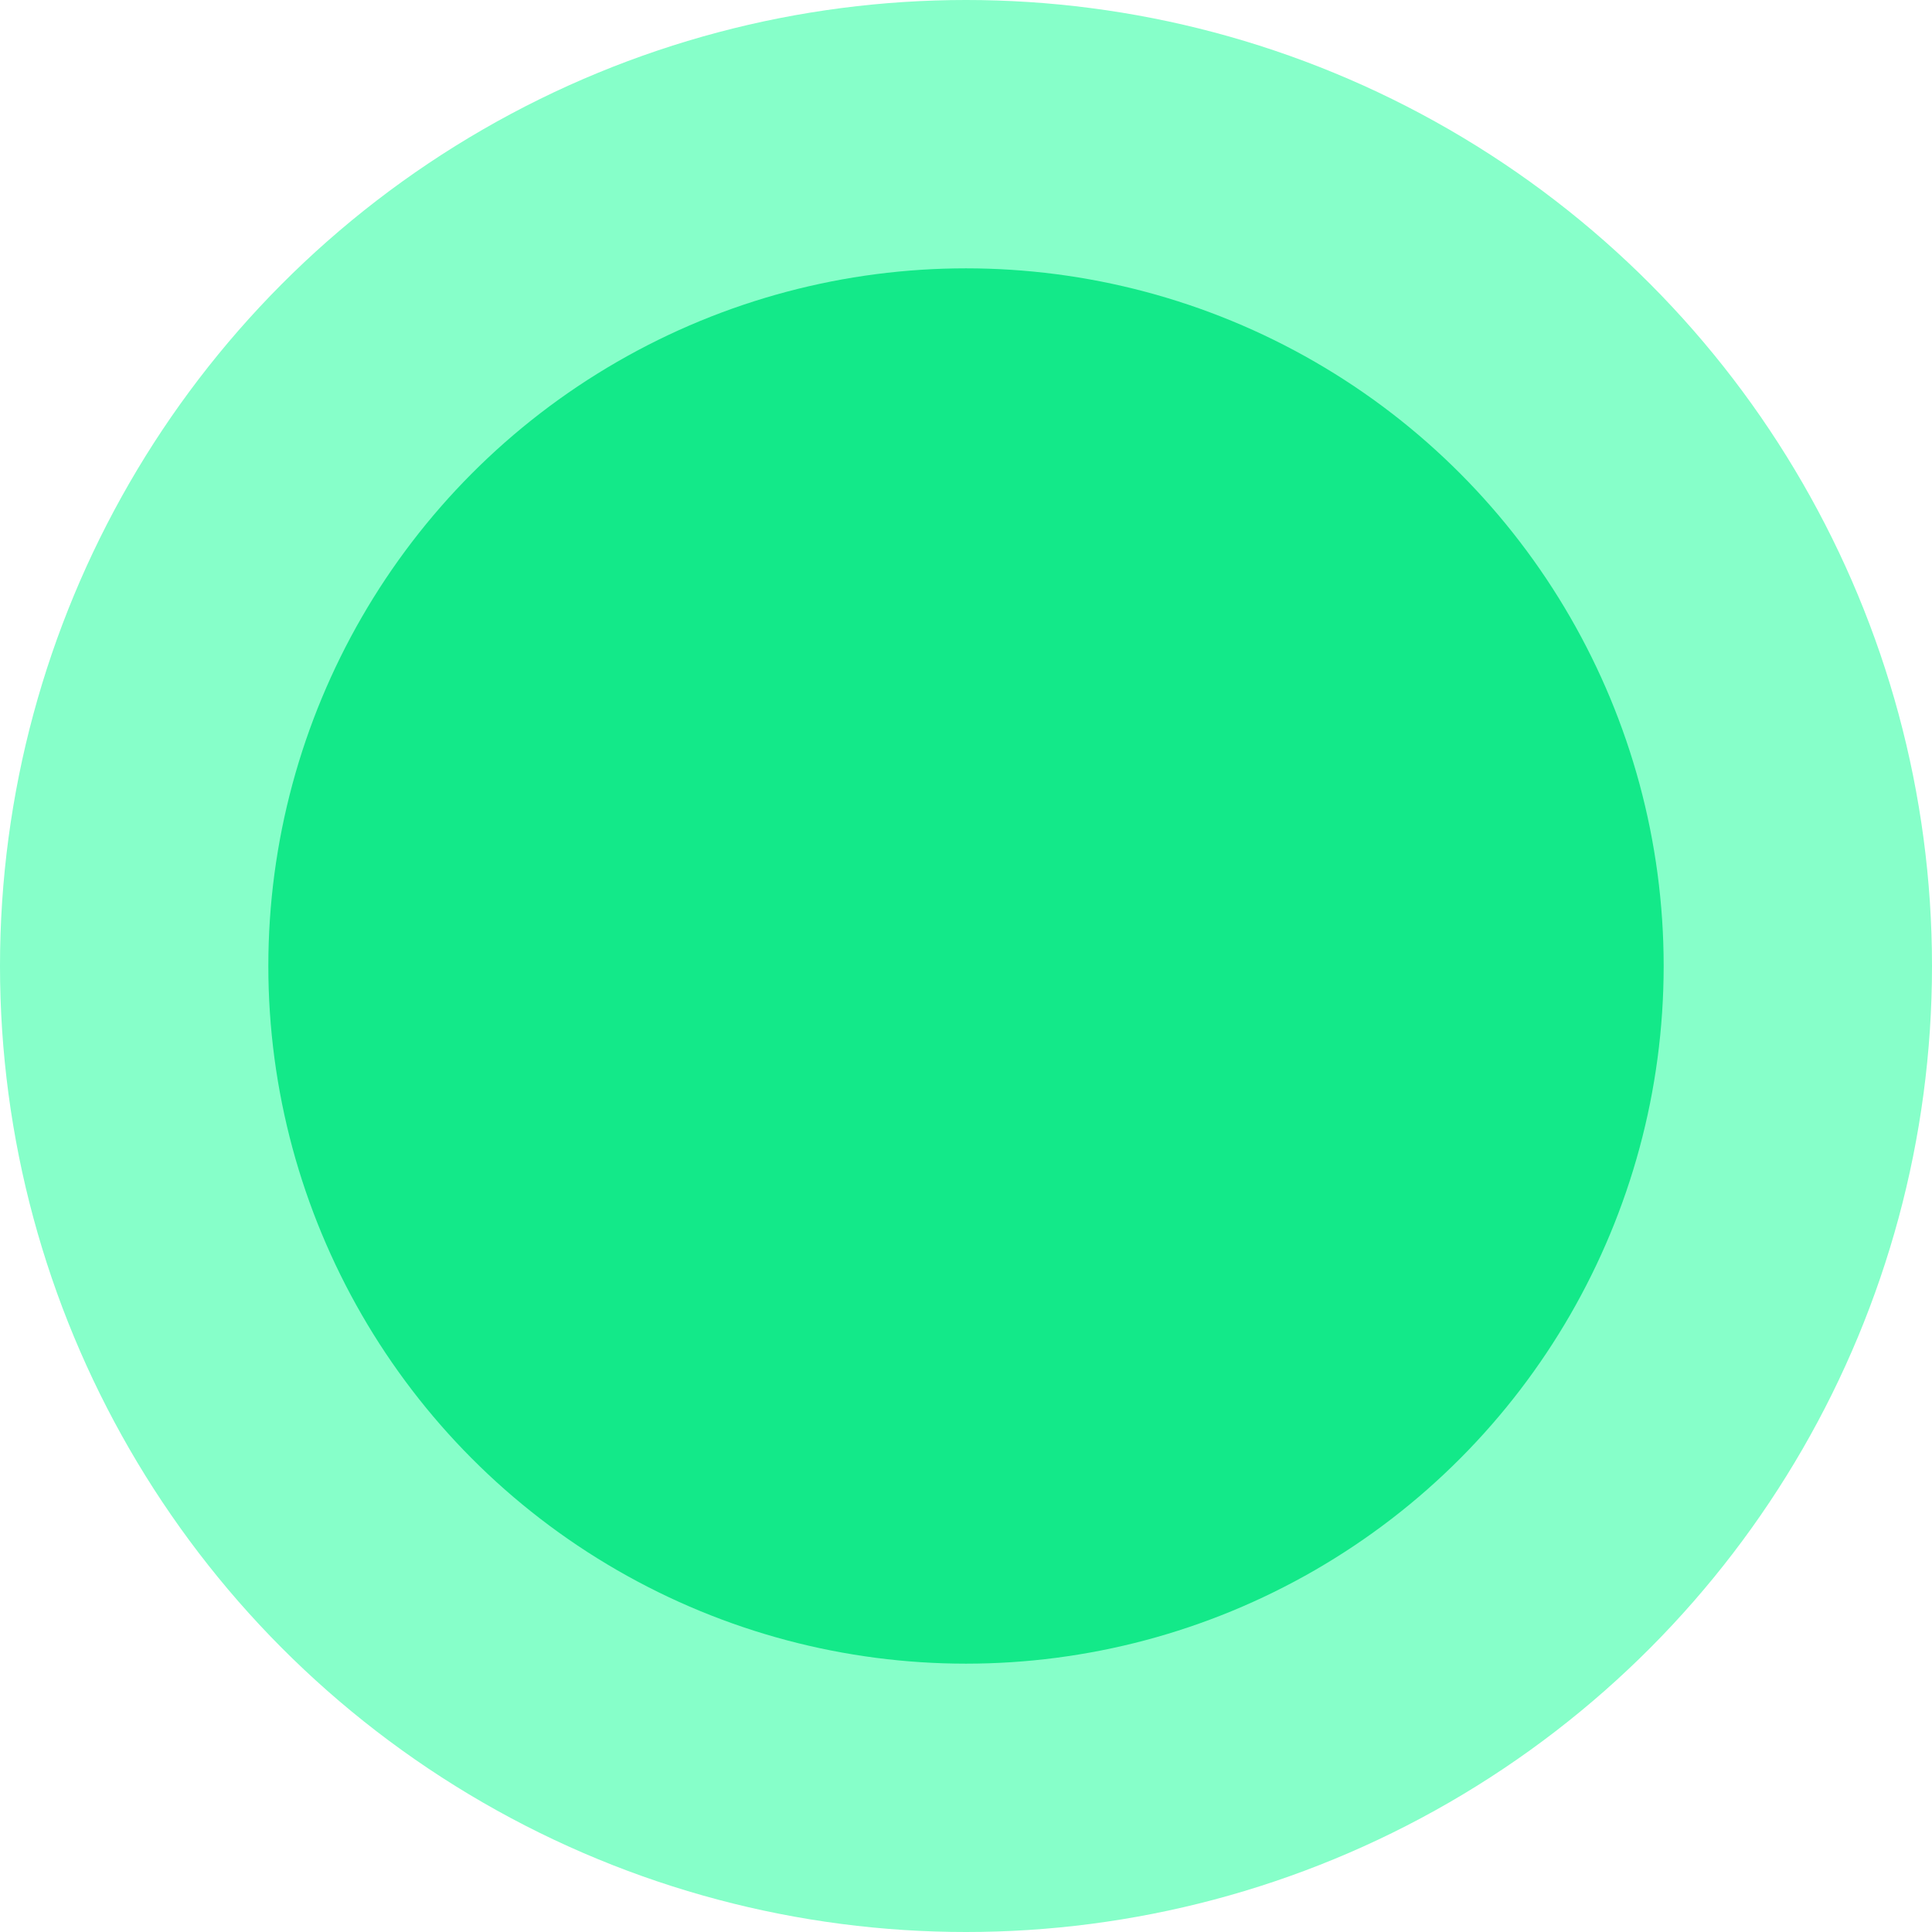 <svg height="100%" width="100%" xmlns="http://www.w3.org/2000/svg" shape-rendering="geometricPrecision" text-rendering="geometricPrecision" viewBox="0 0 72 72">
  <circle cx="36" cy="36" r="36" fill="#86ffc9"/>
  <circle cx="36" cy="36" r="26" fill="#13e989"/>
</svg>
